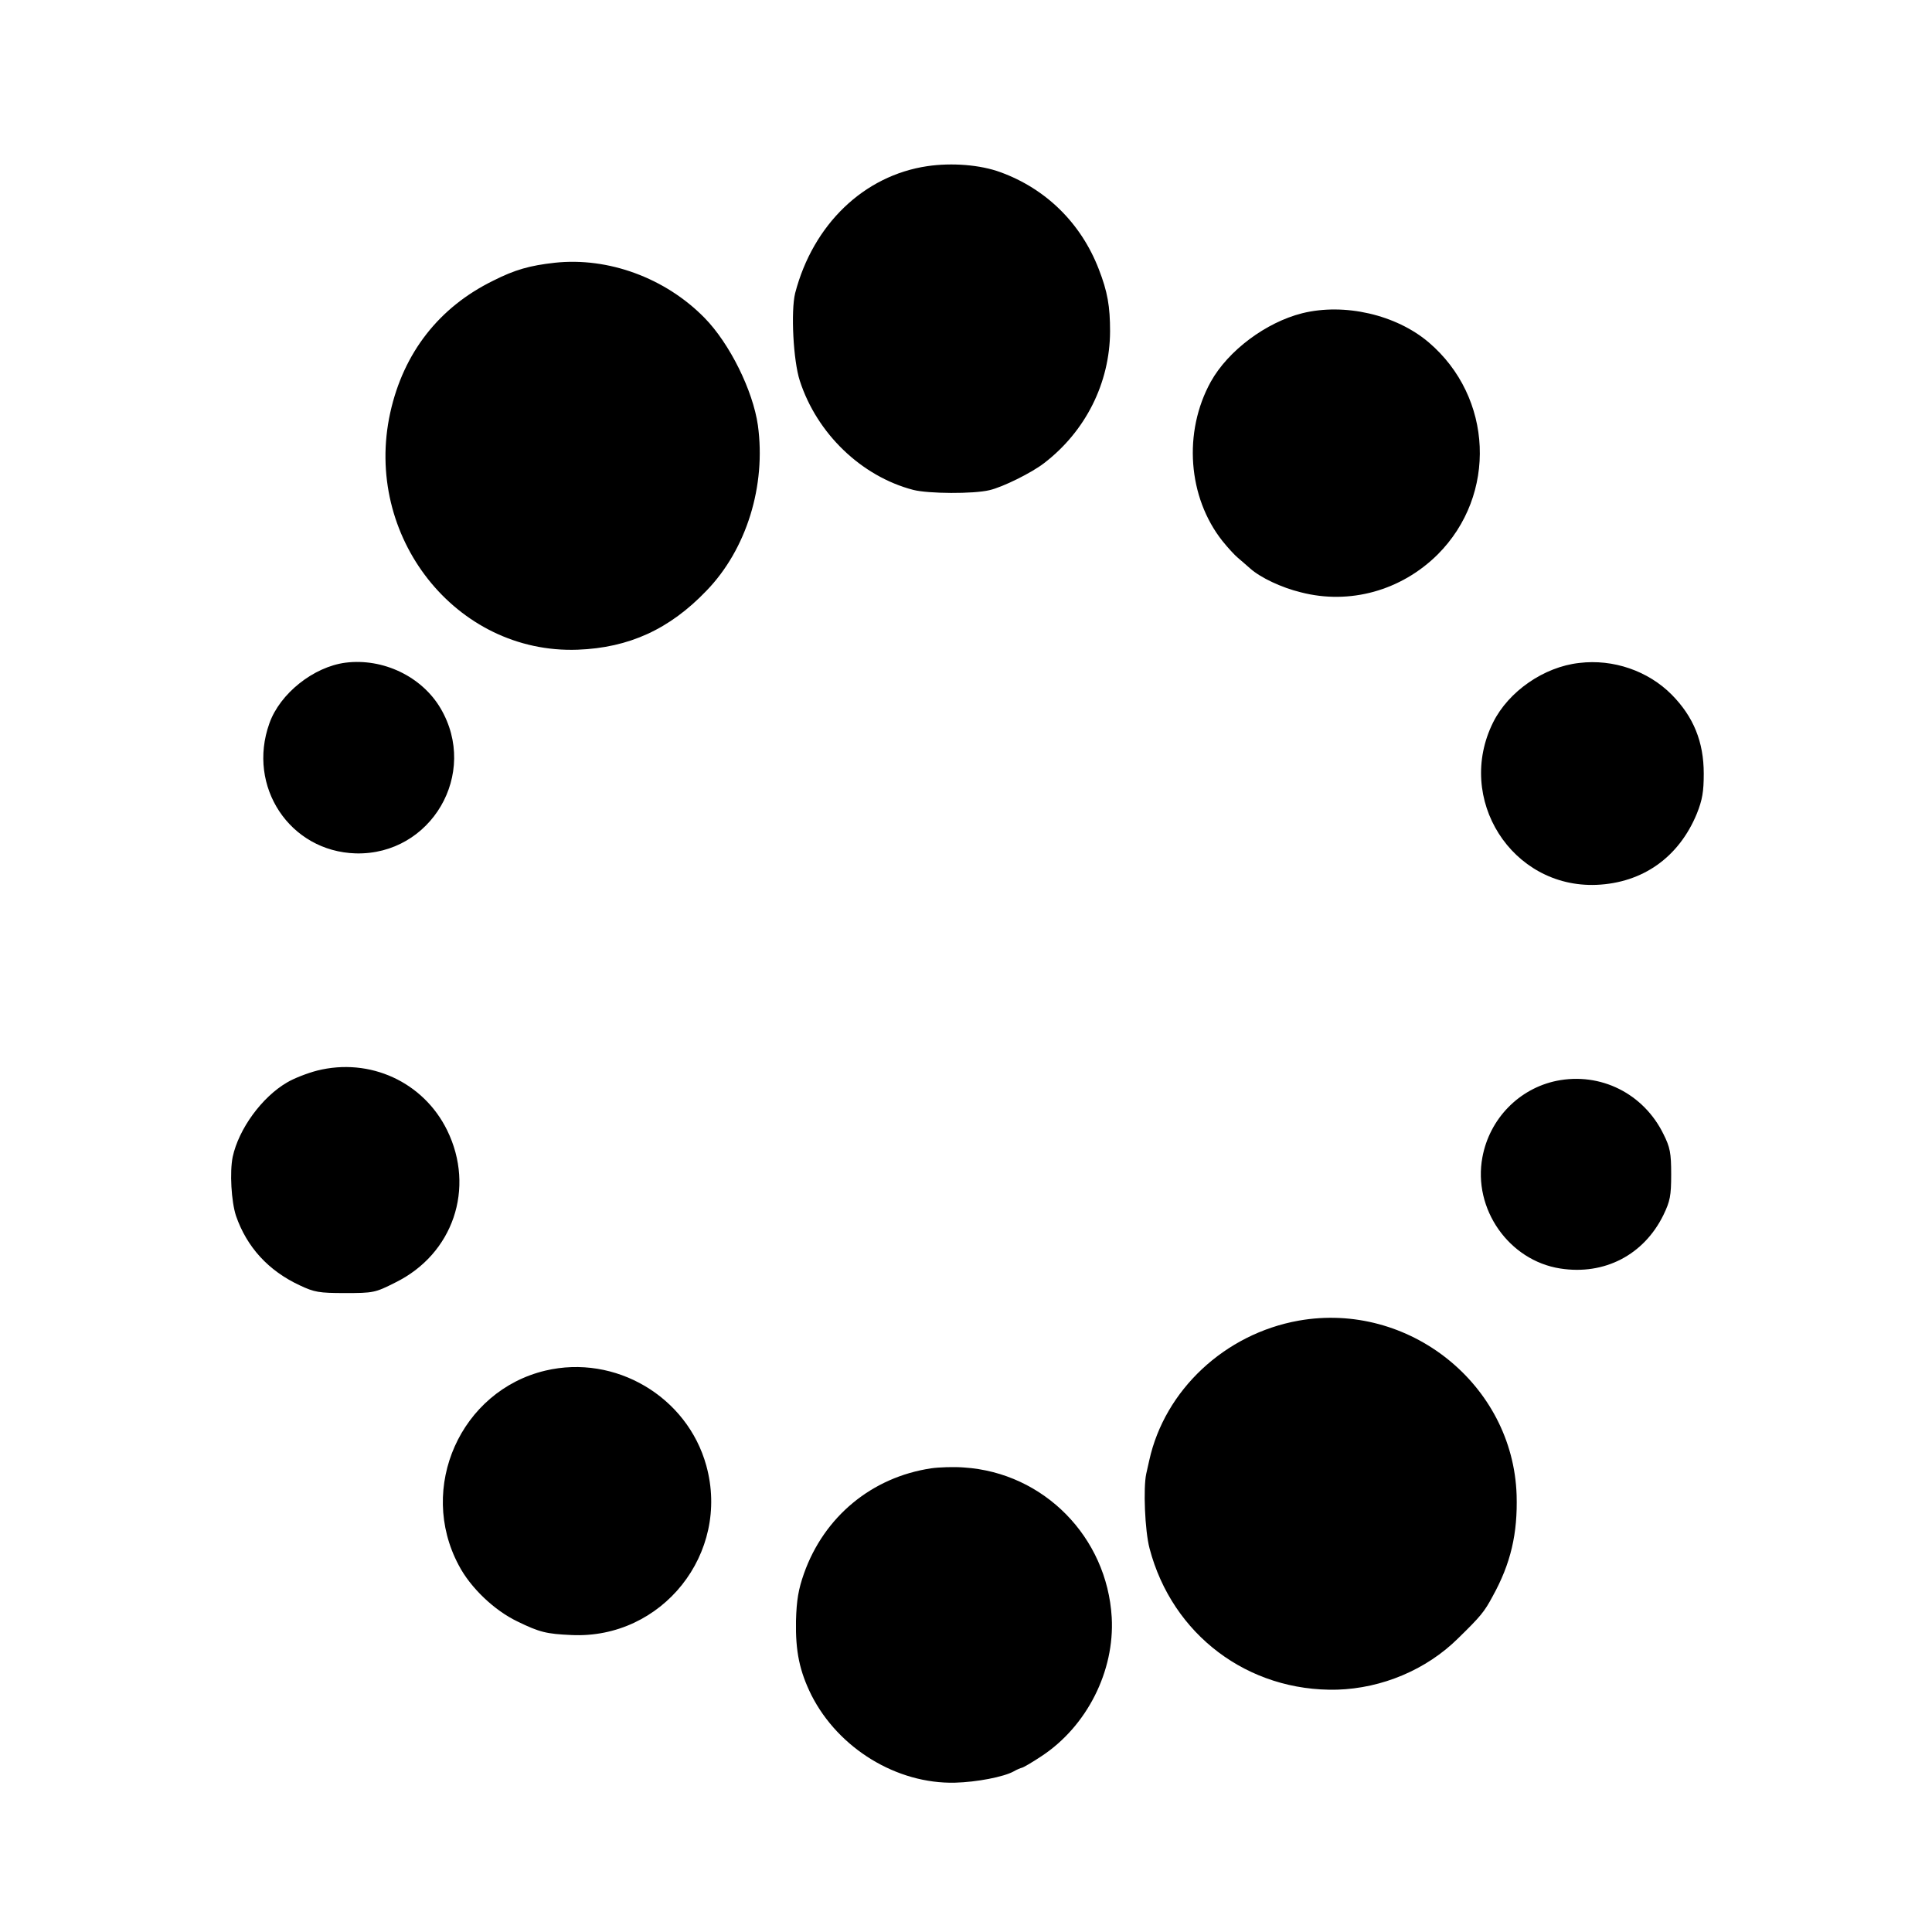 <svg version="1.0" xmlns="http://www.w3.org/2000/svg" width="933.333" height="933.333" viewBox="0 0 700 700" preserveAspectRatio="xMidYMid meet"><path d="M336 60.2c-23 3.4-41.4 21.1-47.9 46-1.6 6.5-.7 24.5 1.7 31.8 6.2 19.1 22.3 34.6 41.1 39.5 5.5 1.4 21.8 1.5 27.6.1 4.8-1.1 15.3-6.3 19.8-9.8 15-11.5 23.8-29 23.9-47.7 0-9.1-.9-14.4-4.1-22.6-6.4-16.6-19.1-29.1-35.6-35.1-7.3-2.7-17.6-3.5-26.5-2.2zm-135 35c-9 1-14.4 2.5-22.3 6.5-19.6 9.6-32.5 26.1-37.3 47.8-9.9 44.8 23.8 87.5 67.9 85.9 18.6-.7 33.3-7.4 46.7-21.4 14.5-15 21.6-38 18.6-59.9-1.8-12.6-10.2-29.6-19.3-38.9-14.2-14.5-34.9-22.1-54.3-20zm270.8 18.3c-13.1 3.3-26.8 13.5-33.1 24.8-10.1 18.3-8.3 41.9 4.2 57.7 2 2.5 4.5 5.2 5.6 6.1 1.1.9 3.1 2.7 4.5 3.9 3.7 3.3 11.3 6.9 18.3 8.6 17.7 4.6 36.4-.6 49.6-13.7 21.6-21.6 20.1-57-3.3-76.9-11.8-10-30.5-14.3-45.8-10.5zM125.2 240.1c-11.6 1.5-23.8 11.2-27.6 22-8.2 22.9 7.4 46.4 31.3 47.1 27.3.7 44.7-28.9 30.7-52.6-6.8-11.5-20.8-18.2-34.4-16.5zm447 .1c-12.8 1.4-25.6 10.3-31.2 21.5-13.8 27.7 6.7 60.1 37.4 58.9 16.8-.7 29.9-10 36.4-25.8 2-5 2.5-8 2.5-14.5 0-11.5-3.7-20.6-11.6-28.6-8.5-8.6-21.2-13-33.5-11.5zM114.9 387.9c-3.5.9-8.4 2.8-10.9 4.3-9.1 5.3-17.5 16.8-19.7 27-1.1 5.5-.5 16.1 1.2 21.3 3.9 11.3 11.7 19.9 23.1 25.2 5.3 2.5 7 2.8 16.4 2.8 10.2 0 10.9-.1 18.2-3.8 21-10.3 29.1-34.2 18.8-55.2-8.6-17.5-28-26.4-47.1-21.6zm449.1 3.7c-13.6 2.8-24.3 13.7-26.9 27.7-3.5 18.7 9.6 37.4 28.2 40.3 16 2.5 30.3-4.9 37.4-19.4 2.4-5 2.8-6.9 2.8-14.7 0-7.8-.4-9.8-2.8-14.6-7.2-14.7-22.8-22.5-38.7-19.3zm-93.5 86.9c-26.8 4.8-48.5 25.2-54.1 50.6-.3 1.3-.8 3.5-1.1 4.9-1.1 5.1-.5 20.6 1.2 27 8.2 31.3 35.7 52 68 51.2 16.2-.5 32.3-7.2 43.8-18.6 8.2-8 9.5-9.6 12.5-15.2 6.6-11.9 9.1-22.8 8.7-36.7-1.3-40.1-39.1-70.3-79-63.2zm-272.9 18.1c-30.7 7.3-46.4 42.4-31.4 70.5 4.2 8.1 12.9 16.4 21.3 20.4 8 3.9 10.5 4.5 19.5 4.9 32.9 1.6 57.7-29.6 48.9-61.4-6.9-25-33-40.4-58.3-34.4zM337.4 532c-21.5 3.2-38.8 17.5-46.1 38.1-2 5.7-2.7 9.6-2.9 17.2-.2 11.1 1.3 18.2 5.6 26.9 9.8 19.3 30.9 32.2 52 31.7 7.9-.2 17.7-2.1 21.3-4.1 1.2-.7 2.5-1.2 2.9-1.3.4 0 3.7-1.9 7.3-4.3 16.3-10.8 26.4-30.7 25.3-50.2-1.7-29.1-24.6-52.4-53.5-54.3-3.7-.3-9.1-.1-11.9.3z" fill="#000"/></svg>